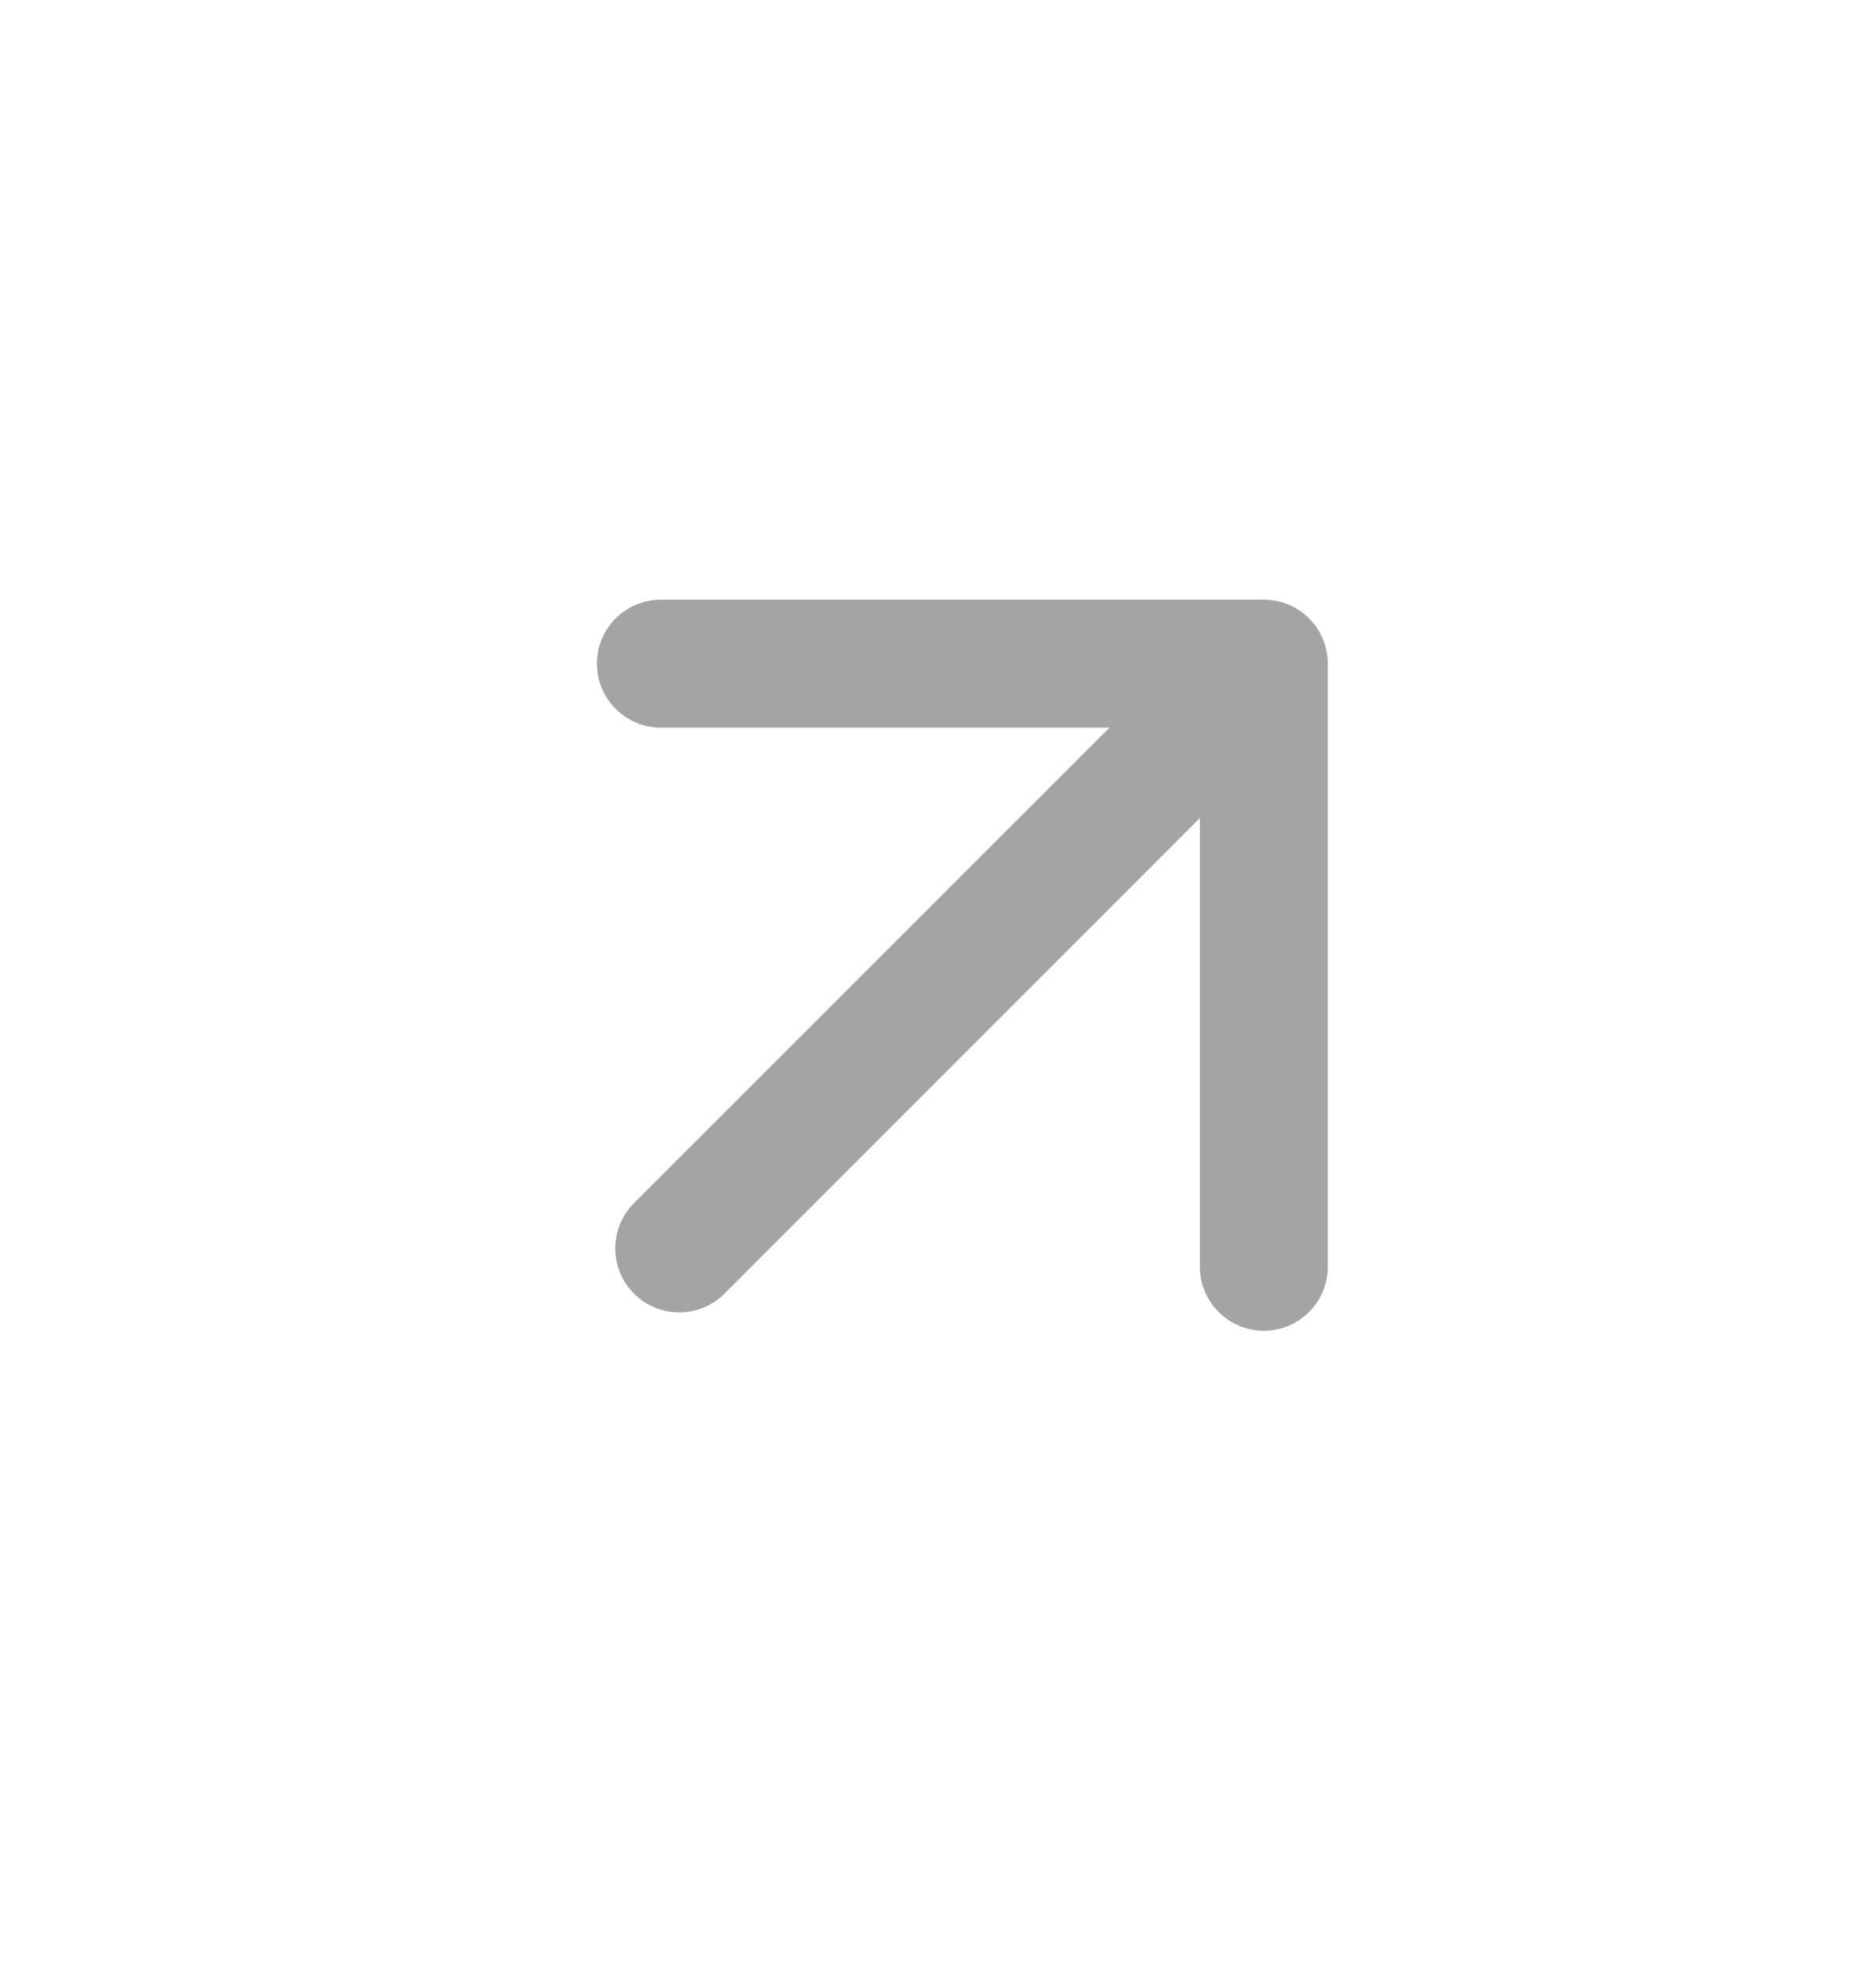 <svg width="22" height="23" viewBox="0 0 22 23" fill="none" xmlns="http://www.w3.org/2000/svg">
    <path
        d="M15.571 7.781C15.571 7.367 15.236 7.031 14.821 7.031H7.75C7.336 7.031 7 7.367 7 7.781C7 8.195 7.336 8.531 7.75 8.531H13.011L7.435 14.106C7.142 14.399 7.142 14.874 7.435 15.167C7.728 15.46 8.203 15.46 8.496 15.167L14.071 9.591V14.852C14.071 15.266 14.407 15.602 14.821 15.602C15.236 15.602 15.571 15.266 15.571 14.852V7.781Z"
        fill="#A4A4A4" />
</svg>
